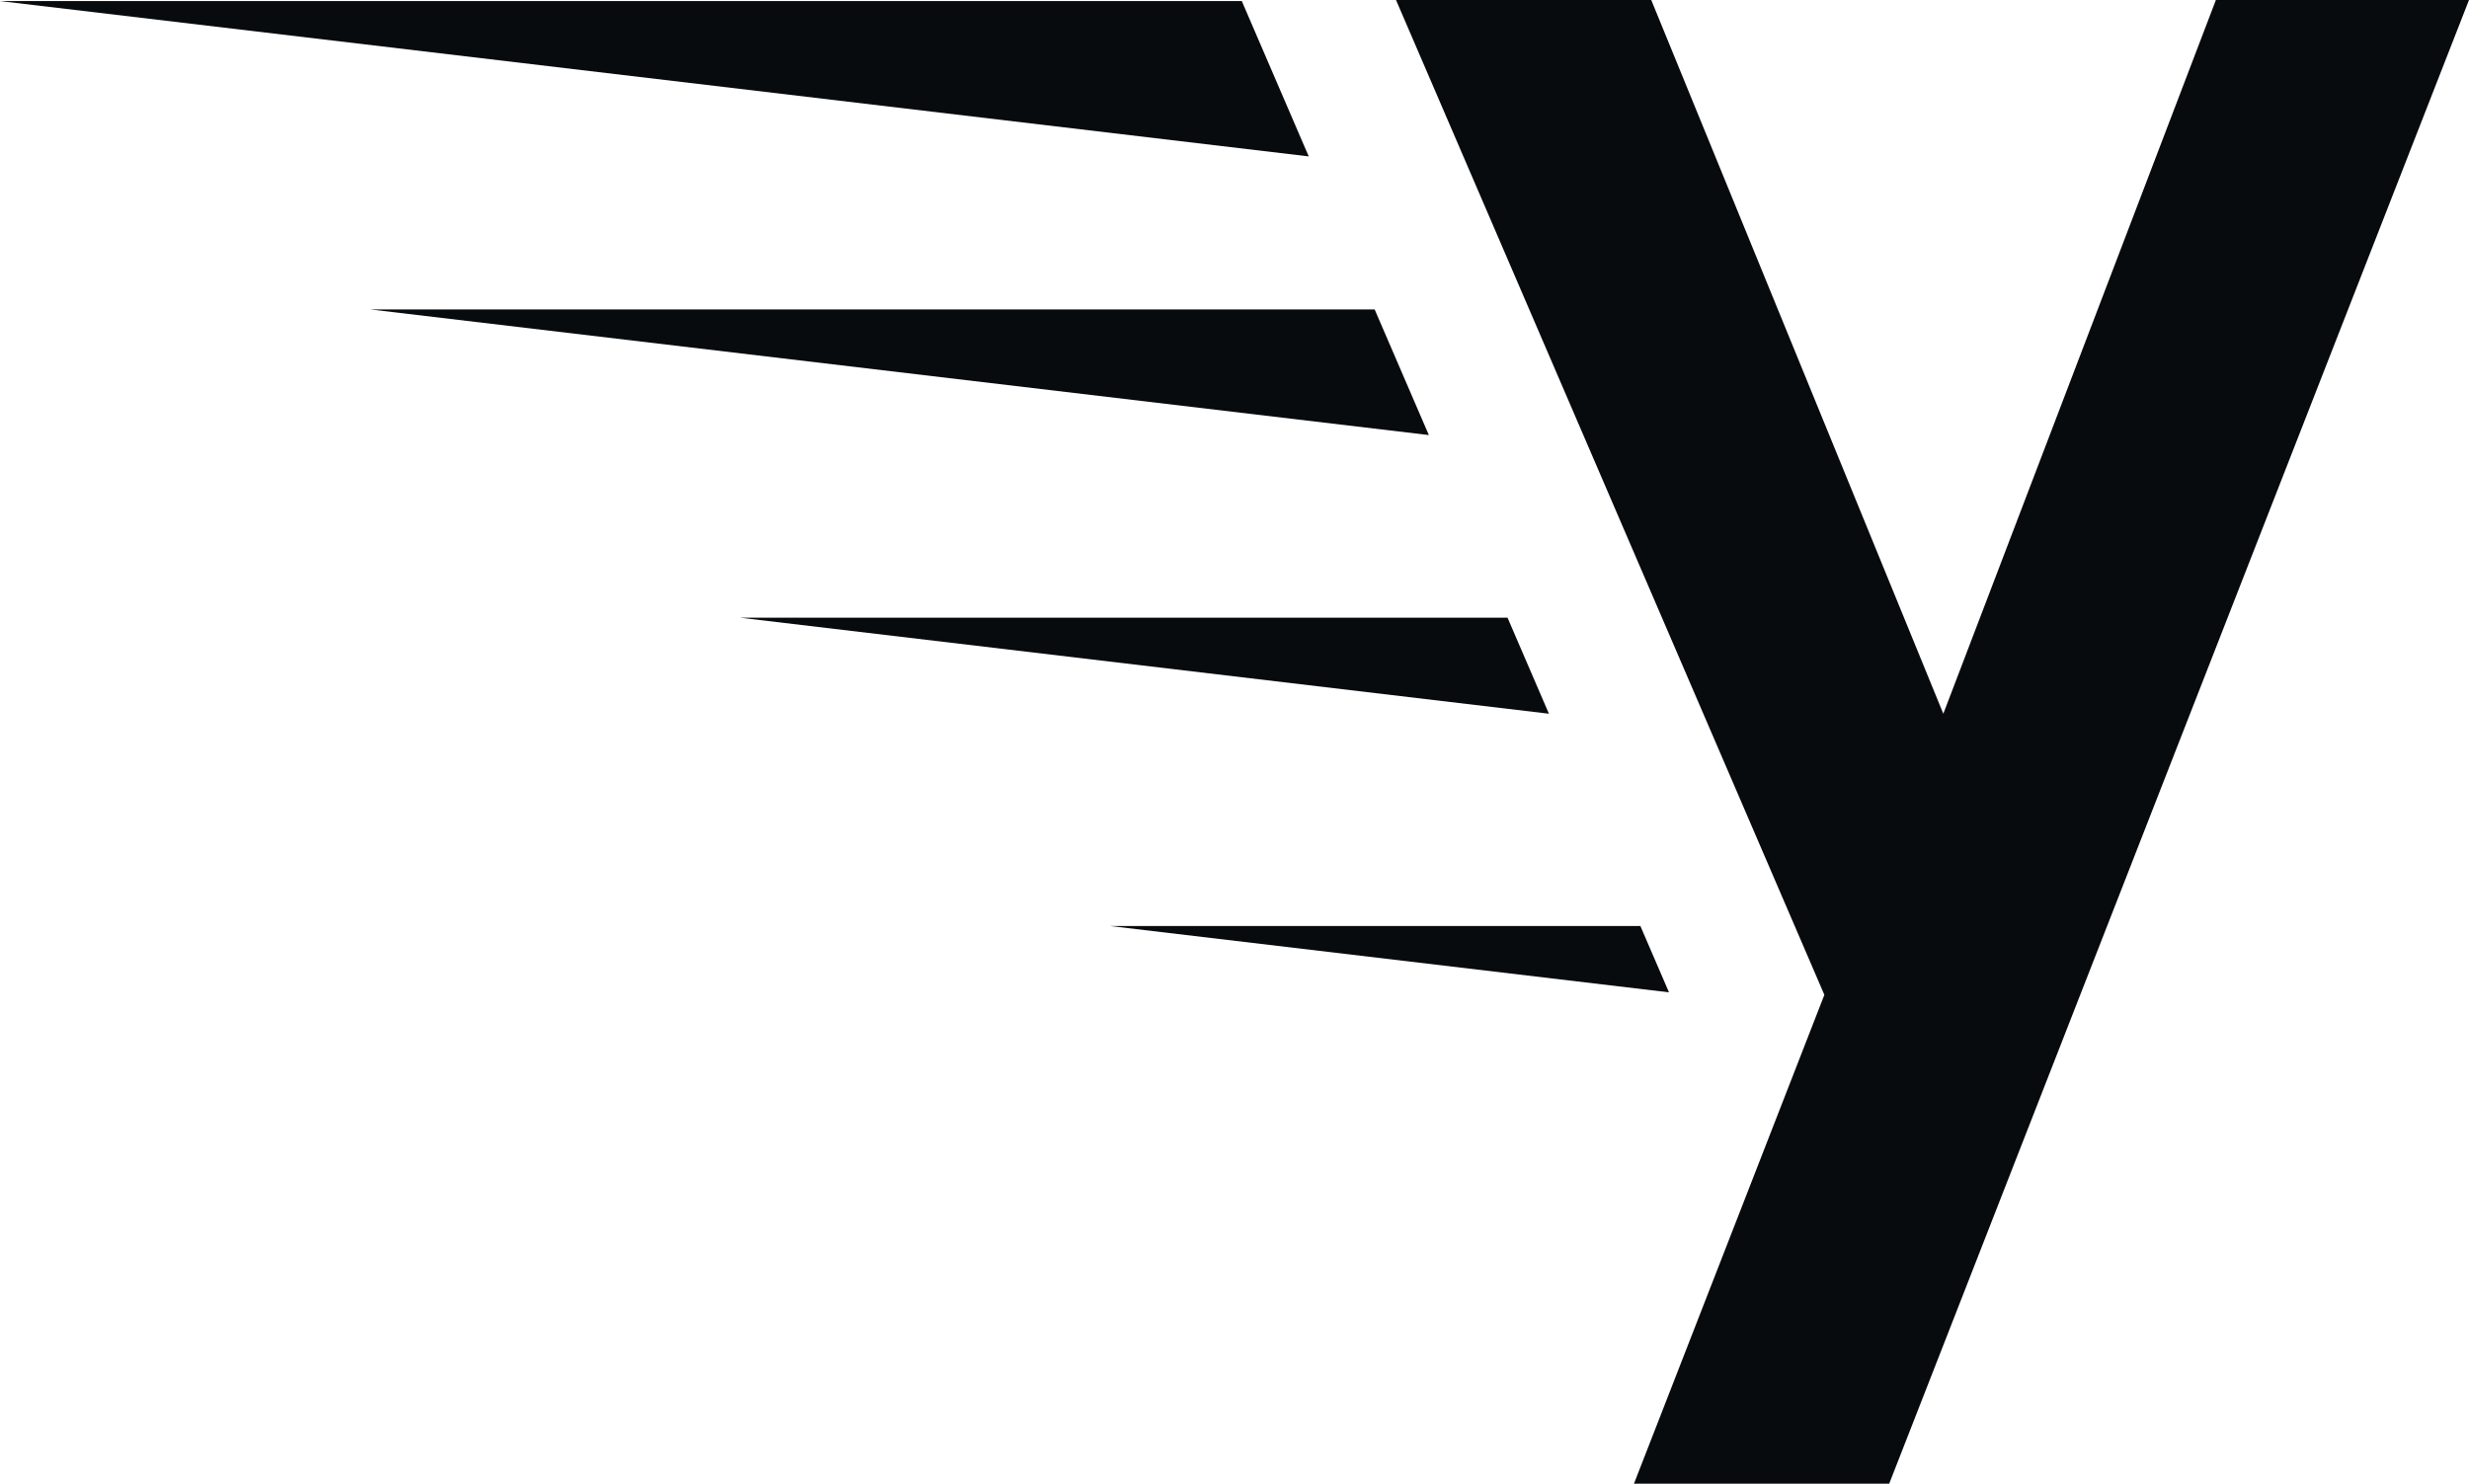 <?xml version="1.0" encoding="UTF-8" standalone="no"?>
<svg
   xmlns:dc="http://purl.org/dc/elements/1.1/"
   xmlns:cc="http://creativecommons.org/ns#"
   xmlns:rdf="http://www.w3.org/1999/02/22-rdf-syntax-ns#"
   xmlns:svg="http://www.w3.org/2000/svg"
   xmlns="http://www.w3.org/2000/svg"
   xmlns:sodipodi="http://sodipodi.sourceforge.net/DTD/sodipodi-0.dtd"
   xmlns:inkscape="http://www.inkscape.org/namespaces/inkscape"
   width="48.879"
   height="29.379"
   viewBox="0 0 48.879 29.379"
   version="1.1"
   id="svg34"
   sodipodi:docname="ym_logo"
   style="fill:none"
   inkscape:version="0.92.4 (5da689c313, 2019-01-14)">
  <defs
     id="defs38" />
  <sodipodi:namedview
     pagecolor="#ffffff"
     bordercolor="#666666"
     borderopacity="1"
     objecttolerance="10"
     gridtolerance="10"
     guidetolerance="10"
     inkscape:pageopacity="0"
     inkscape:pageshadow="2"
     inkscape:window-width="1920"
     inkscape:window-height="1017"
     id="namedview36"
     showgrid="false"
     inkscape:zoom="3.9594595"
     inkscape:cx="94.974821"
     inkscape:cy="22.024553"
     inkscape:window-x="-8"
     inkscape:window-y="-8"
     inkscape:window-maximized="1"
     inkscape:current-layer="svg34" />
  <path
     d="M 24.584,0.021 H 0 l 25.909,3.076 z"
     id="path10"
     inkscape:connector-curvature="0"
     style="fill:#080b0e" />
  <path
     d="M 27.214,6.127 H 7.326 L 28.287,8.615 Z"
     id="path12"
     inkscape:connector-curvature="0"
     style="fill:#080b0e" />
  <path
     d="M 29.845,12.232 H 14.652 l 16.012,1.901 z"
     id="path14"
     inkscape:connector-curvature="0"
     style="fill:#080b0e" />
  <path
     d="M 32.475,18.337 H 21.978 l 11.063,1.313 z"
     id="path16"
     inkscape:connector-curvature="0"
     style="fill:#080b0e" />
  <path
     d="m 43.868,0 h 5.011 L 37.401,29.379 H 32.348 L 36.117,19.7 27.637,0 h 5.053 l 5.782,14.133 z"
     id="path18"
     inkscape:connector-curvature="0"
     style="fill:#080b0e" />
</svg>
